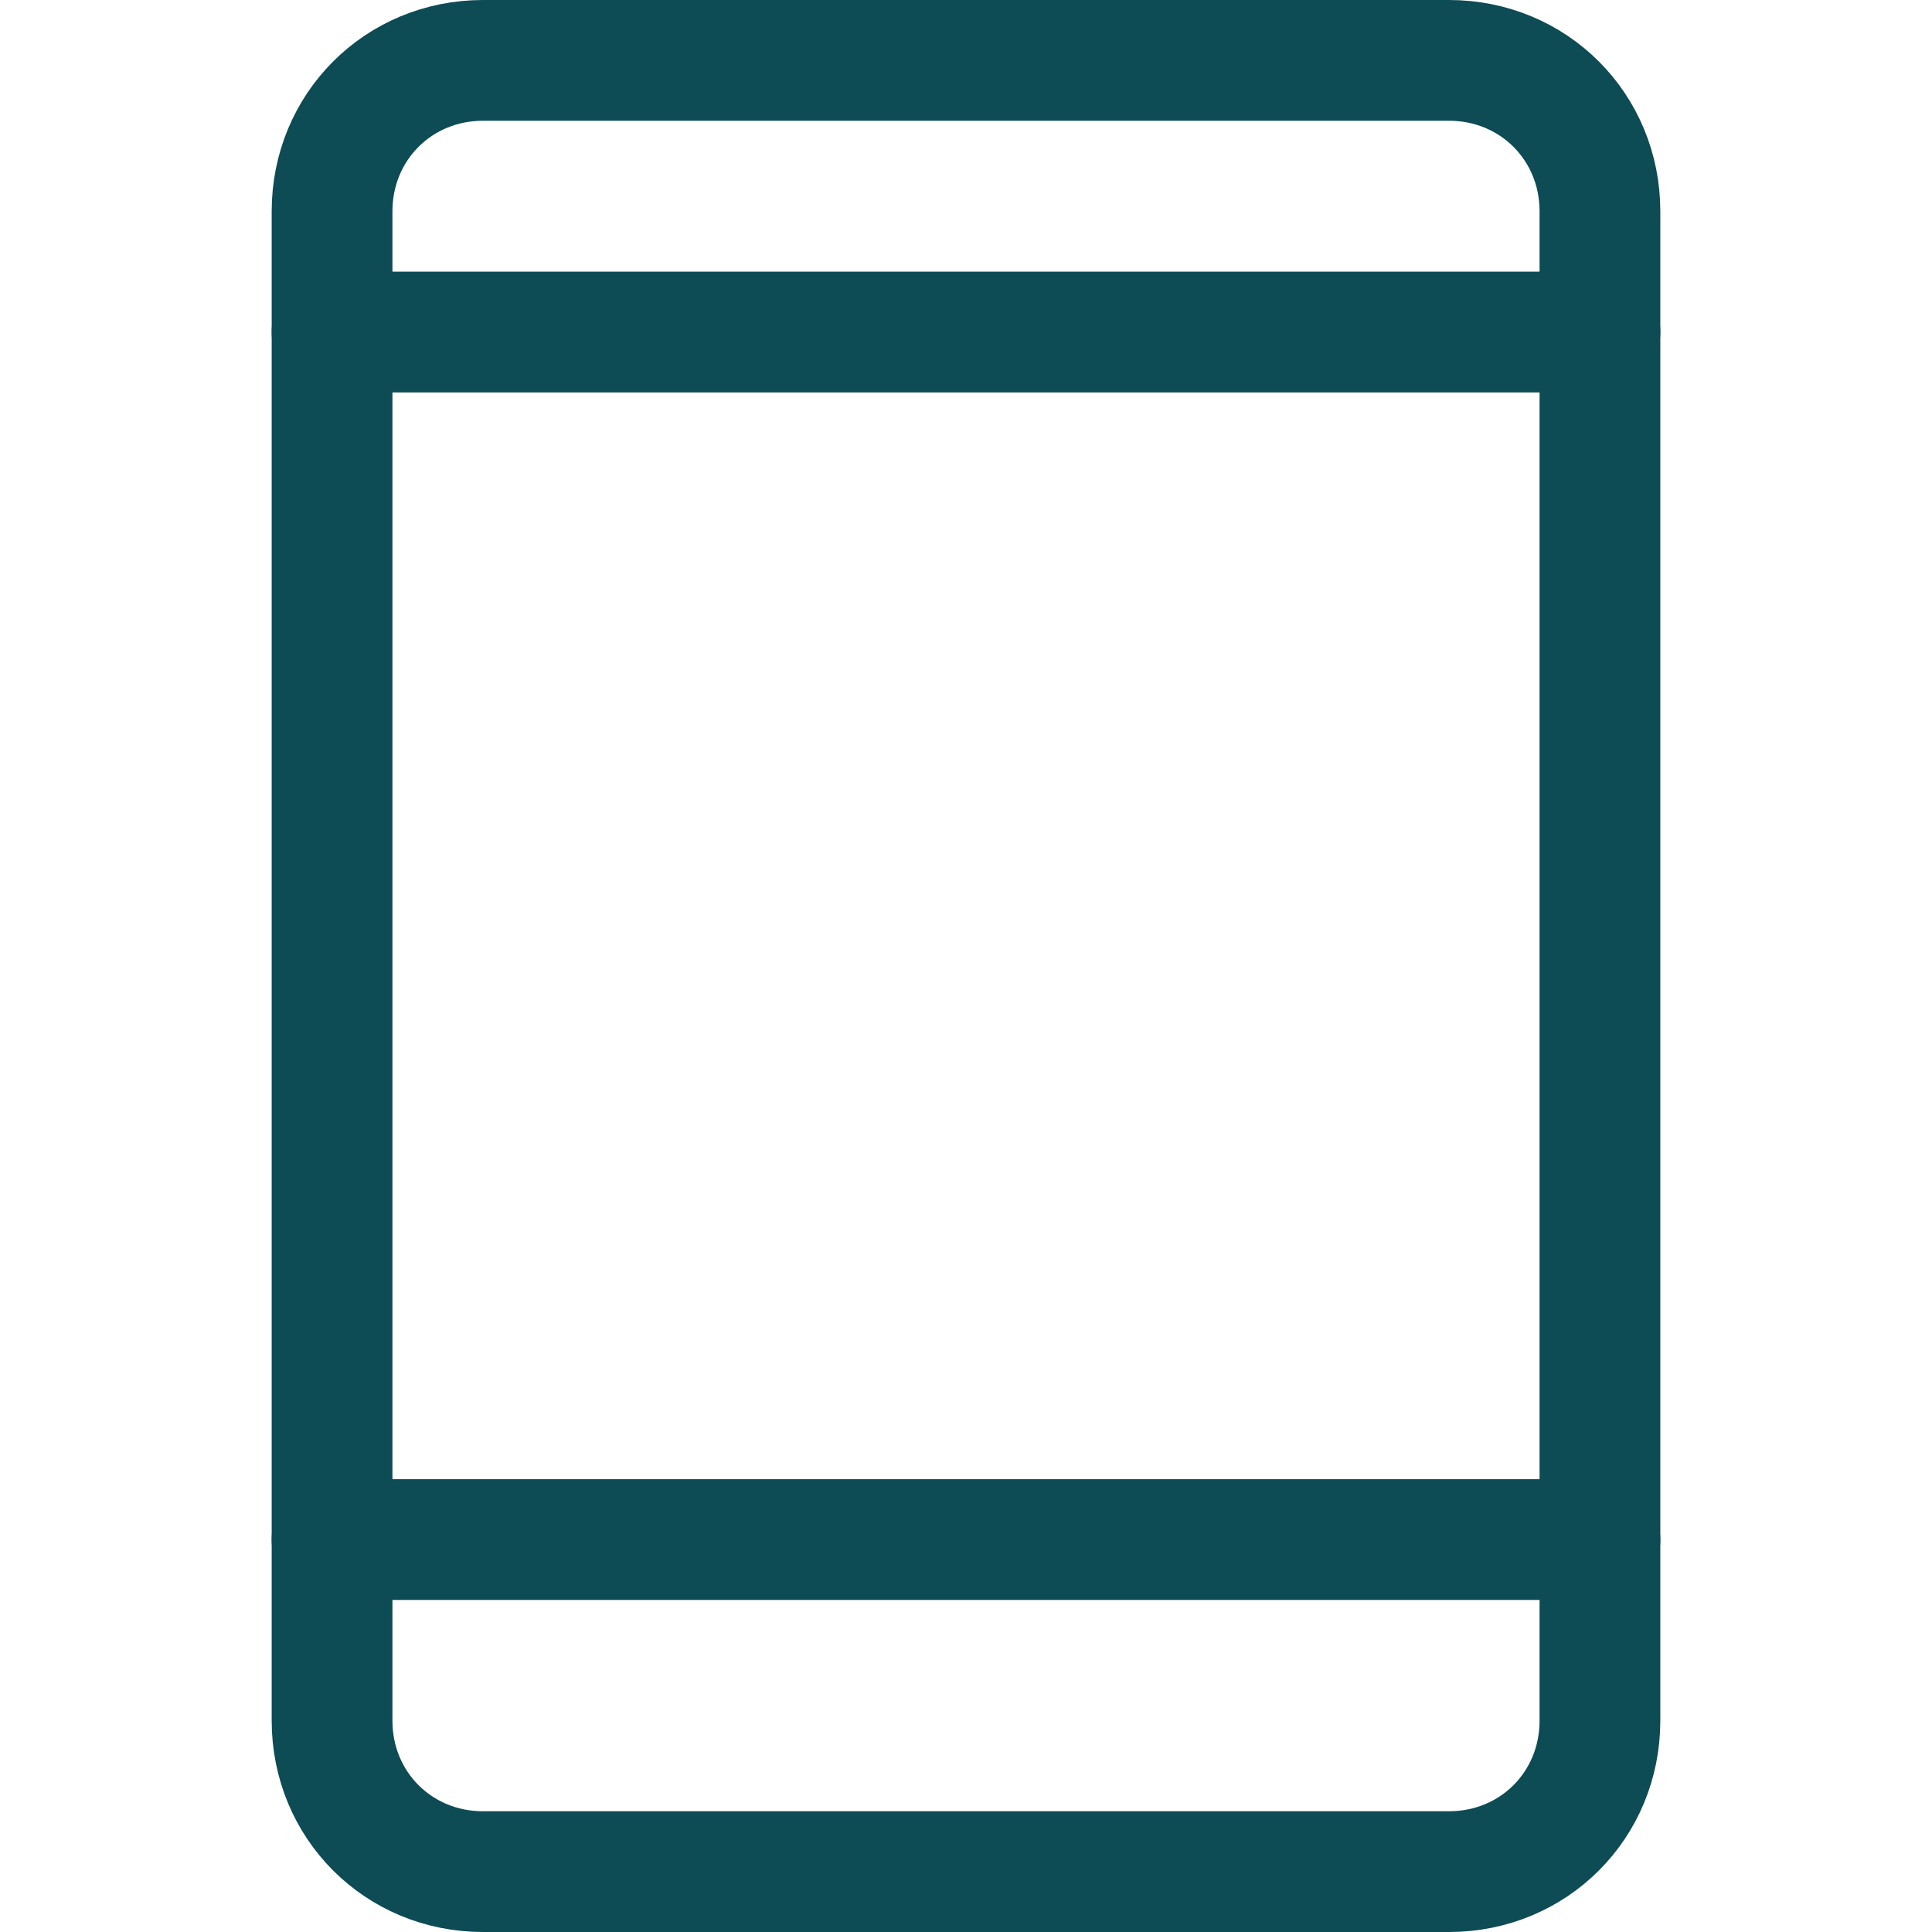 <svg width="64" height="64" viewBox="0 0 64 64" fill="none" xmlns="http://www.w3.org/2000/svg">
<path d="M11 11H53" stroke="#0D4B55" stroke-width="4" stroke-linecap="round" stroke-linejoin="round"/>
<path d="M11 51H53" stroke="#0D4B55" stroke-width="4" stroke-linecap="round" stroke-linejoin="round"/>
<path d="M48 62H16C13.2 62 11 59.8 11 57V7C11 4.2 13.2 2 16 2H48C50.8 2 53 4.2 53 7V57C53 59.8 50.8 62 48 62Z" stroke="#0D4B55" stroke-width="4" stroke-linecap="round" stroke-linejoin="round"/>
</svg>
